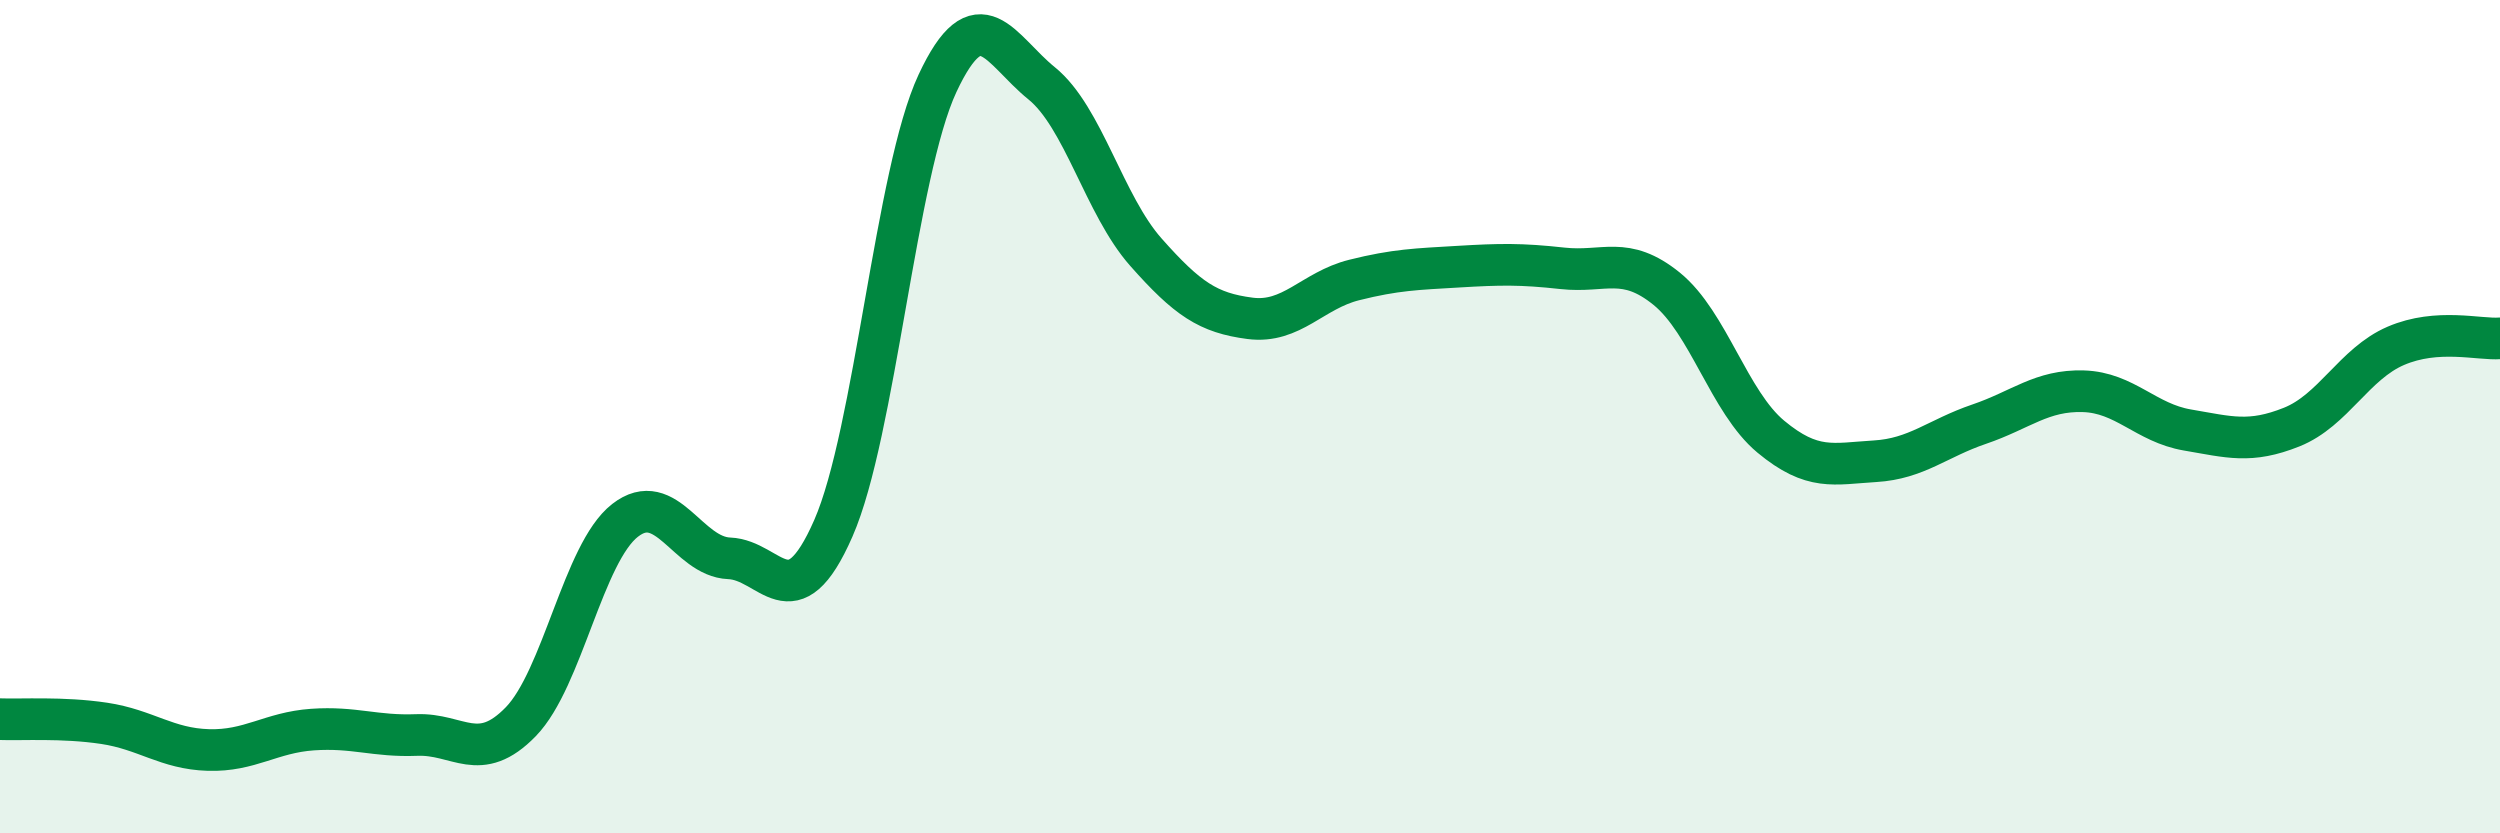 
    <svg width="60" height="20" viewBox="0 0 60 20" xmlns="http://www.w3.org/2000/svg">
      <path
        d="M 0,17.26 C 0.5,17.28 1.5,17.21 2.5,17.36 C 3.5,17.51 4,17.97 5,18 C 6,18.03 6.5,17.58 7.5,17.51 C 8.5,17.44 9,17.68 10,17.64 C 11,17.6 11.5,18.35 12.5,17.32 C 13.5,16.29 14,13.27 15,12.49 C 16,11.71 16.5,13.36 17.5,13.4 C 18.5,13.44 19,14.96 20,12.68 C 21,10.4 21.5,4.14 22.5,2 C 23.5,-0.14 24,1.19 25,2 C 26,2.81 26.5,4.92 27.5,6.05 C 28.5,7.18 29,7.51 30,7.64 C 31,7.77 31.5,6.97 32.5,6.72 C 33.5,6.47 34,6.46 35,6.4 C 36,6.34 36.5,6.33 37.5,6.44 C 38.5,6.55 39,6.12 40,6.93 C 41,7.74 41.5,9.65 42.5,10.48 C 43.5,11.31 44,11.13 45,11.07 C 46,11.01 46.5,10.52 47.5,10.18 C 48.5,9.84 49,9.36 50,9.39 C 51,9.42 51.5,10.15 52.5,10.32 C 53.5,10.49 54,10.65 55,10.25 C 56,9.85 56.5,8.73 57.5,8.3 C 58.5,7.87 59.5,8.16 60,8.12L60 20L0 20Z"
        fill="#008740"
        opacity="0.1"
        stroke-linecap="round"
        stroke-linejoin="round"
      />
      <path
        d="M 0,17.26 C 0.5,17.28 1.5,17.21 2.5,17.36 C 3.5,17.51 4,17.97 5,18 C 6,18.03 6.5,17.58 7.5,17.51 C 8.5,17.44 9,17.68 10,17.64 C 11,17.6 11.5,18.35 12.5,17.32 C 13.5,16.29 14,13.27 15,12.49 C 16,11.71 16.5,13.36 17.5,13.4 C 18.5,13.44 19,14.96 20,12.68 C 21,10.4 21.5,4.14 22.5,2 C 23.5,-0.14 24,1.19 25,2 C 26,2.81 26.5,4.92 27.5,6.05 C 28.5,7.18 29,7.51 30,7.64 C 31,7.77 31.5,6.97 32.5,6.72 C 33.5,6.47 34,6.46 35,6.4 C 36,6.34 36.5,6.33 37.5,6.44 C 38.5,6.55 39,6.12 40,6.93 C 41,7.74 41.5,9.65 42.5,10.48 C 43.5,11.31 44,11.13 45,11.07 C 46,11.01 46.5,10.52 47.5,10.18 C 48.5,9.84 49,9.36 50,9.39 C 51,9.42 51.5,10.15 52.5,10.32 C 53.5,10.49 54,10.65 55,10.25 C 56,9.85 56.5,8.73 57.5,8.3 C 58.5,7.87 59.5,8.16 60,8.12"
        stroke="#008740"
        stroke-width="1"
        fill="none"
        stroke-linecap="round"
        stroke-linejoin="round"
      />
    </svg>
  